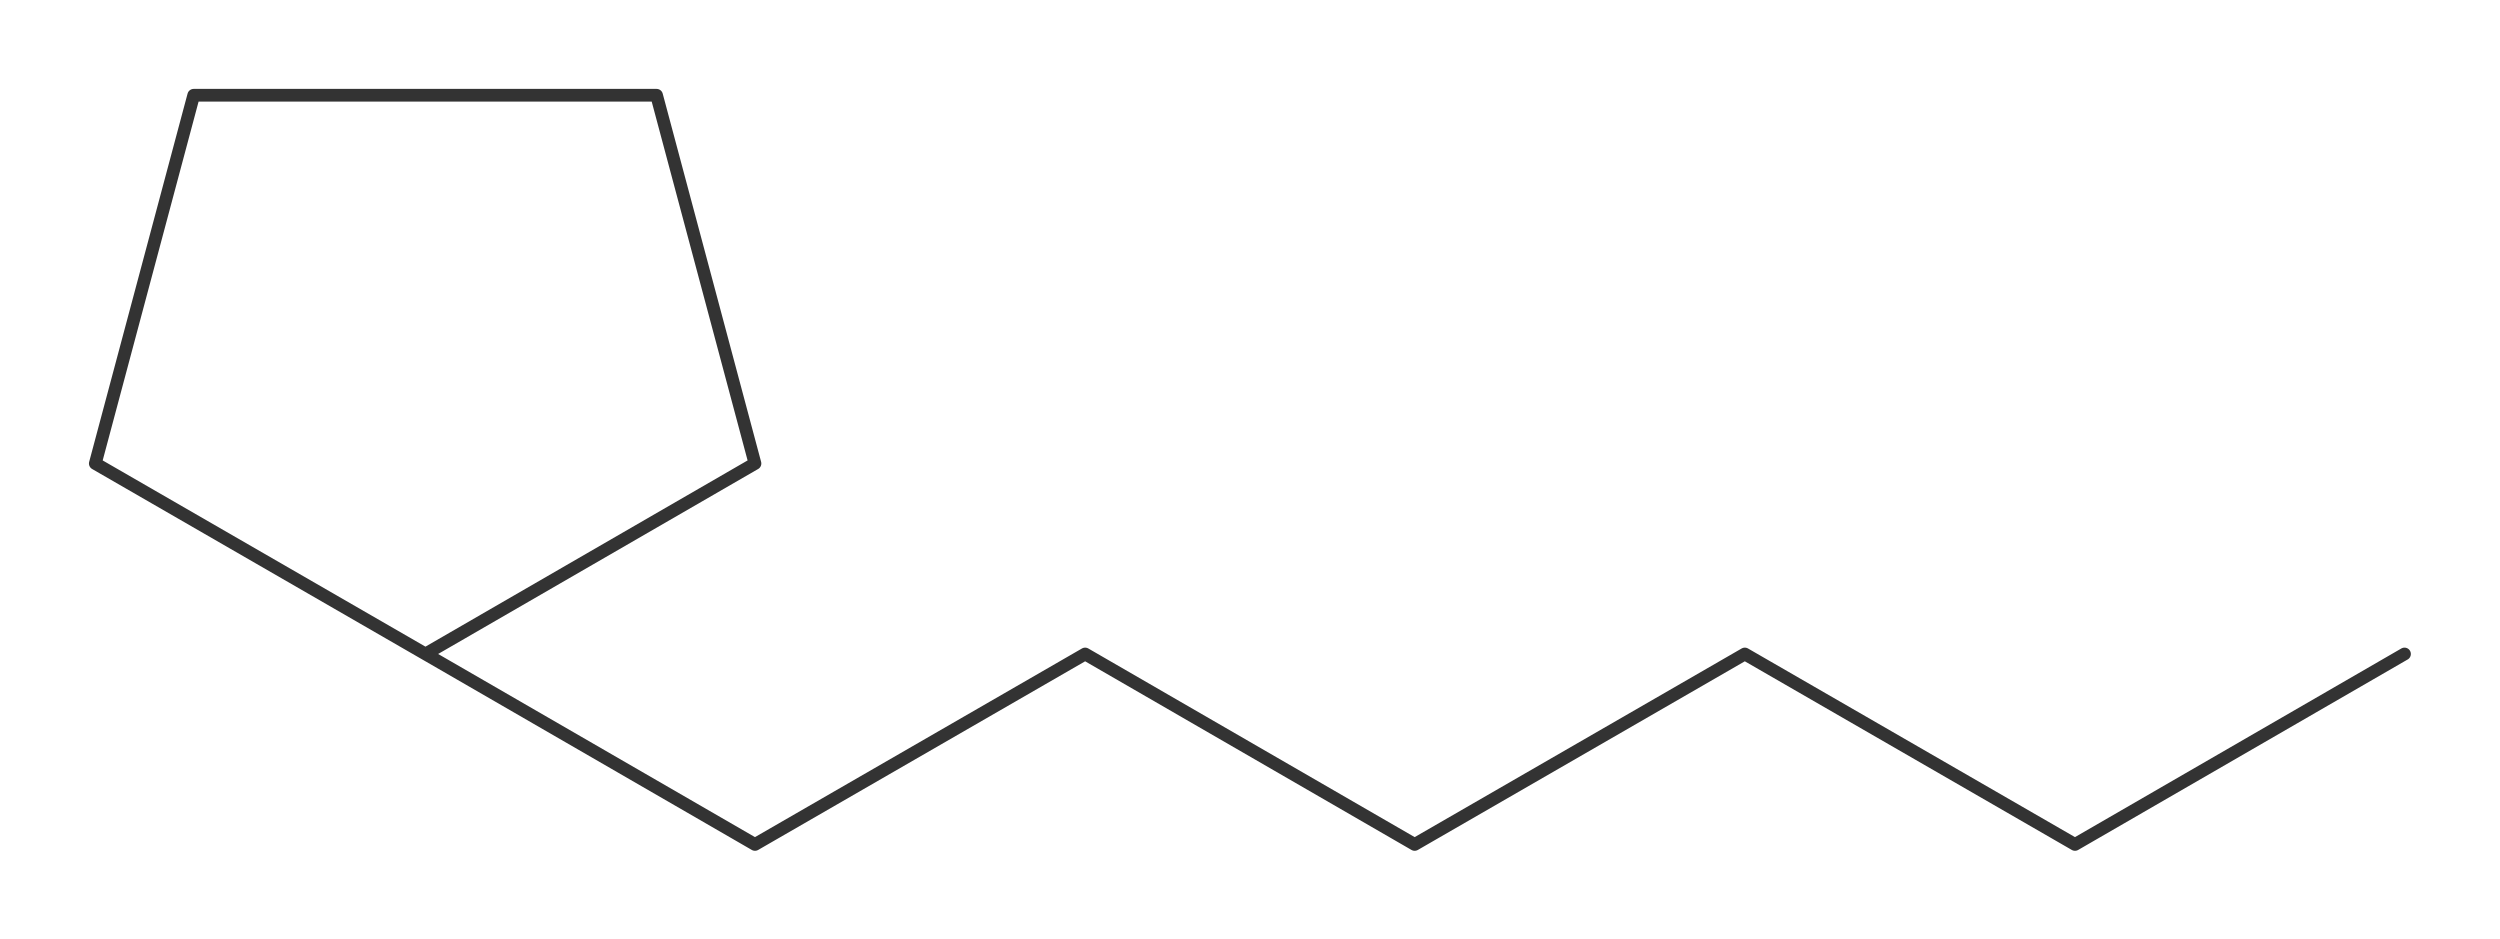 <?xml version="1.0"?>
<svg xmlns="http://www.w3.org/2000/svg" version="1.1" width="590.596px" height="221.93px" viewBox="0 0 393.73 147.96"><title>1-cyclopentylhexane</title><desc>Molecular structure for the compound 1-cyclopentylhexane.</desc><style>.symbol.O{fill:red}.symbol.N{fill:#00f}.symbol.Cl{fill:#090}.symbol.S{fill:#cc0}.symbol.P{fill:#f80}.symbol.F{fill:#f0f}</style><style>:root{color:#333}@media(prefers-color-scheme:dark){:root{color:#ddd}}:where(.symbol){fill:currentColor;text-anchor:middle;dominant-baseline:central;font-family:serif}:where(.bond){stroke:currentColor;stroke-linecap:round;stroke-width:2}:where(.bond.half-σ, .bond.half-π){stroke-dasharray:5 5}:where(.wedge){fill:currentColor}:where(.dash){fill:none;stroke:currentColor;stroke-linecap:butt}:where(.hydryl .symbol, .pamine .symbol){dominant-baseline:central}:where(.hydryl.ltr, .pamine.ltr){translate:-.75ch}:where(.hydryl.ltr .symbol, .pamine.ltr .symbol){text-anchor:start}:where(.hydryl.rtl, .pamine.rtl){translate:.75ch}:where(.hydryl.rtl .symbol, .pamine.rtl .symbol){text-anchor:end}:where(.charge){fill:#999;text-anchor:middle;dominant-baseline:middle}:where(.stereo-indicator){fill:#f00;text-anchor:middle;dominant-baseline:middle;font-style:italic;font-size:75%}</style><g class="bonds"><path class="bond σ" d="M118.9 133L170.9 103M118.9 133L67 103M118.9 133L170.9 103M170.9 103L222.8 133M170.9 103L222.8 133M222.8 133L274.8 103M222.8 133L274.8 103M274.8 103L326.8 133M274.8 103L326.8 133M326.8 133L378.7 103M326.8 133L378.7 103M118.9 133L67 103M67 103L118.9 73M67 103L15 73M67 103L118.9 73M118.9 73L103.4 15M118.9 73L103.4 15M103.4 15L30.5 15M103.4 15L30.5 15M30.5 15L15 73M67 103L15 73M30.5 15L15 73" /></g><g class="nodes"></g></svg>